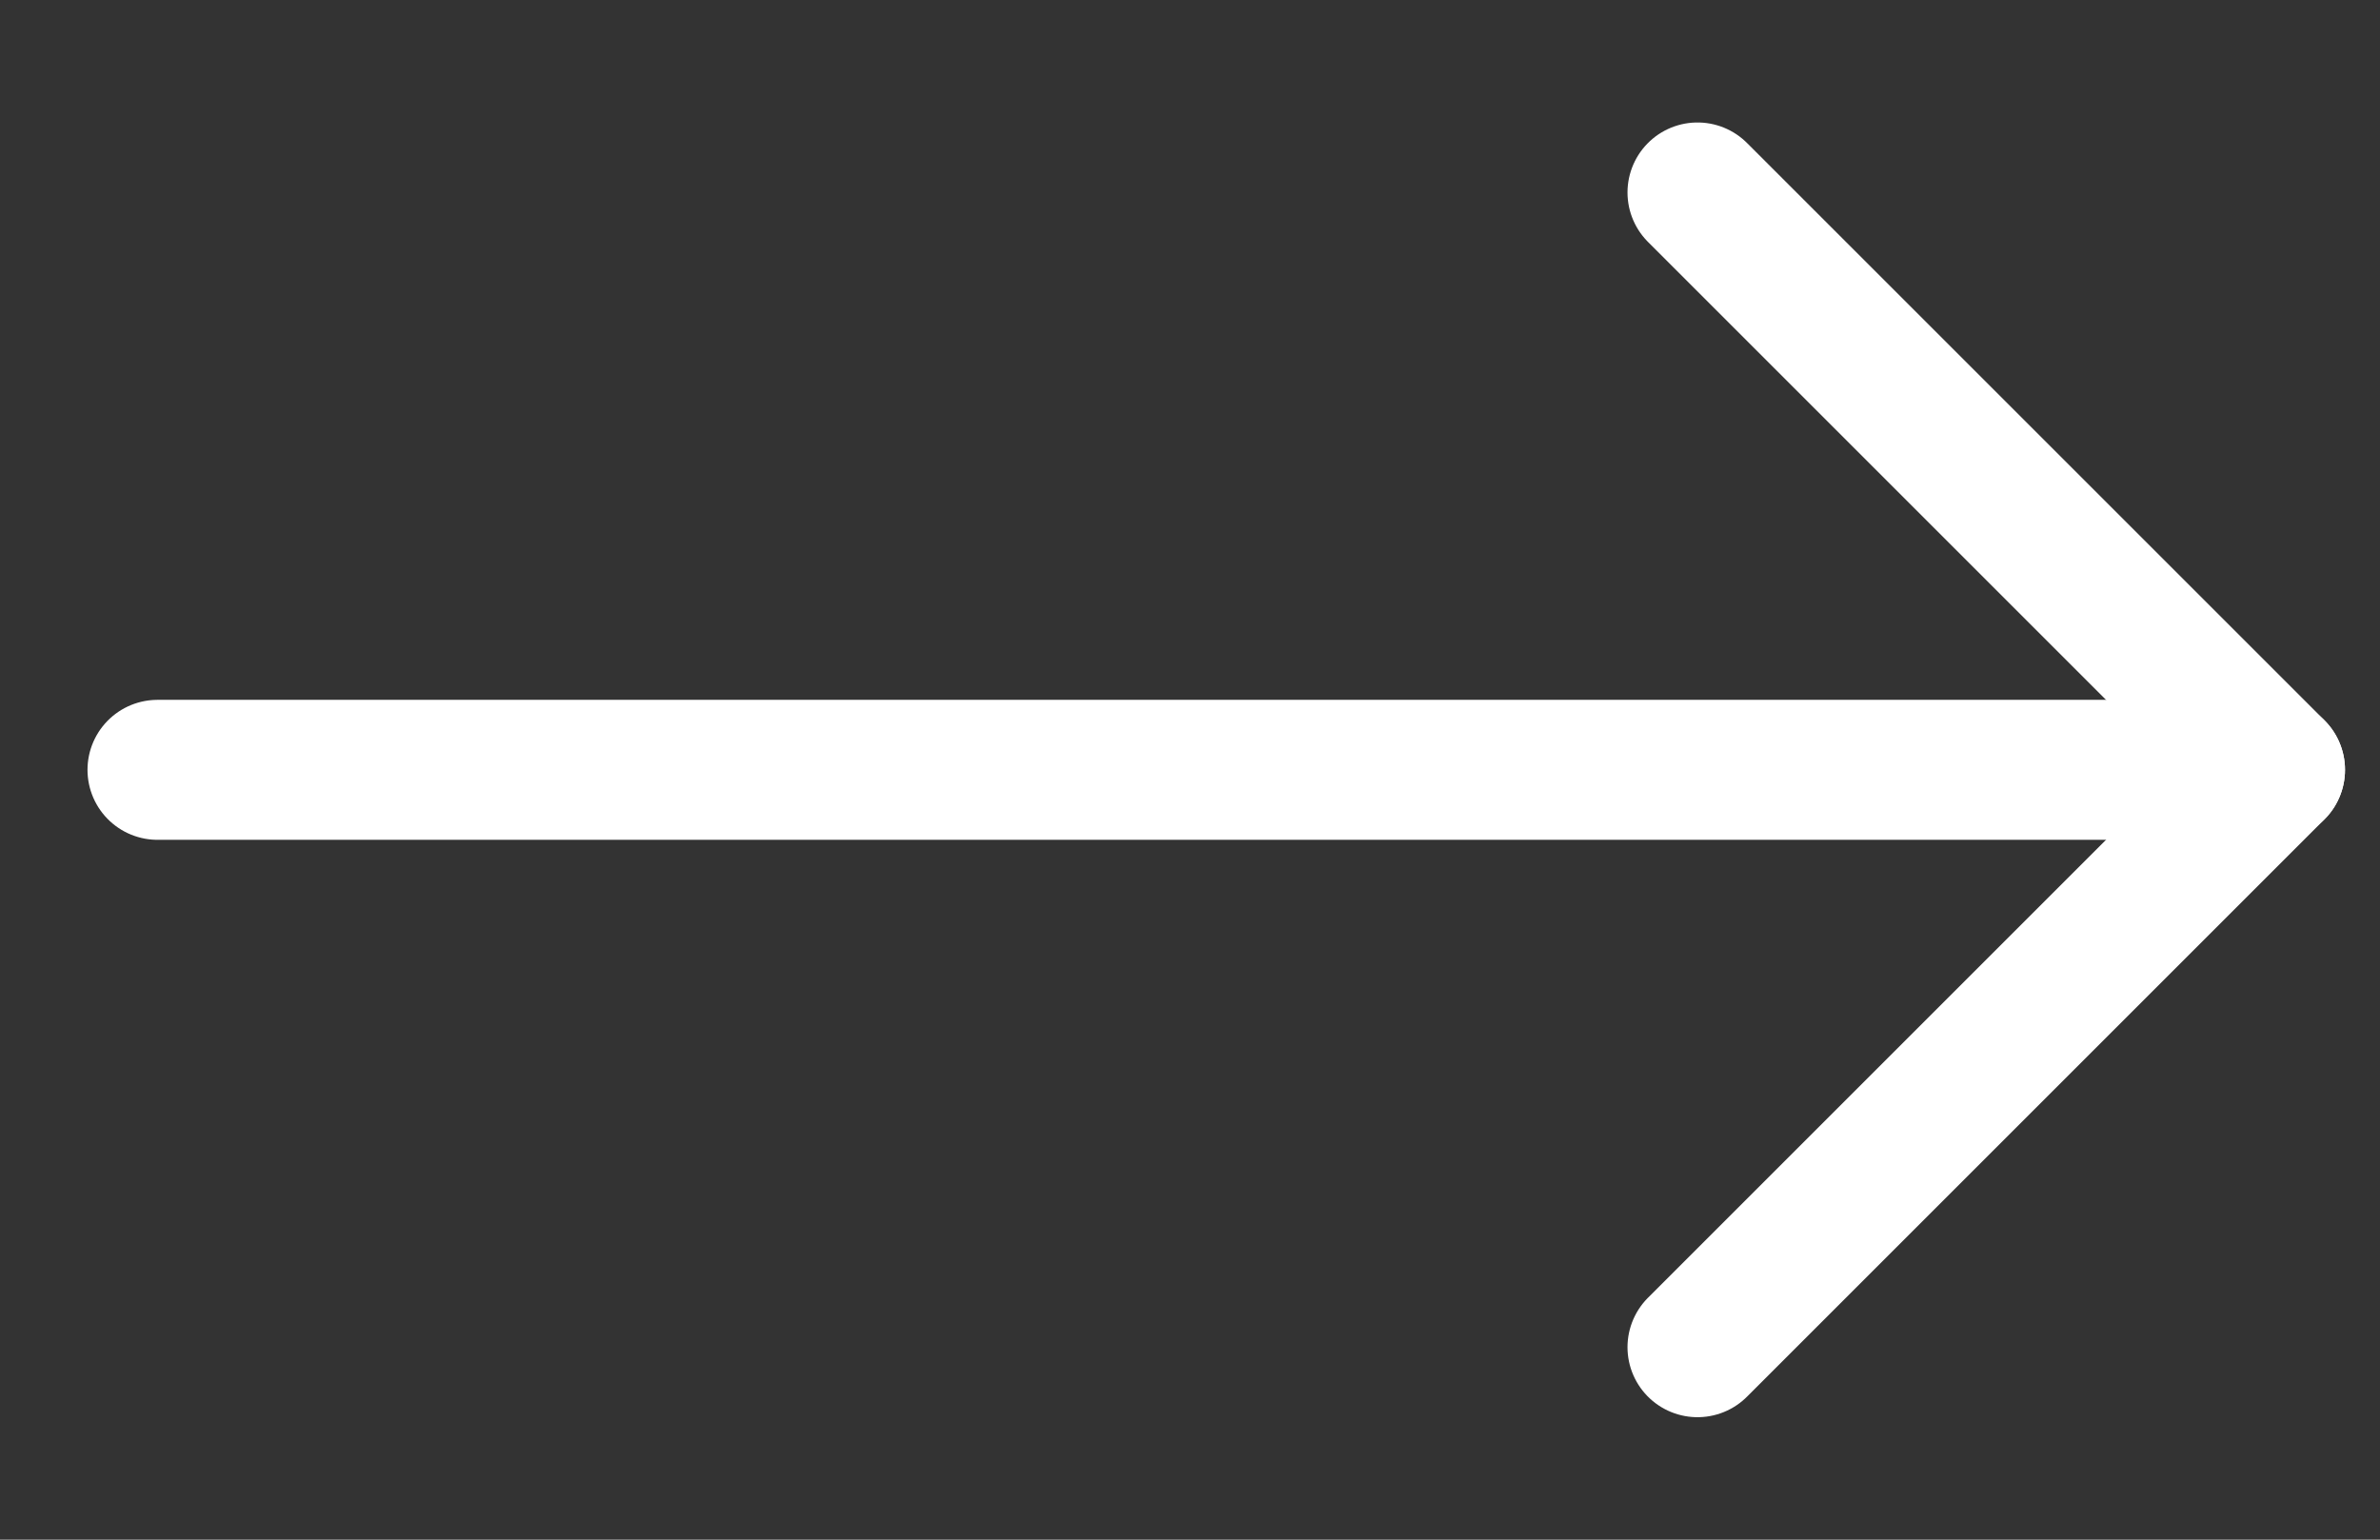<svg width="17" height="11" viewBox="0 0 17 11" fill="none" xmlns="http://www.w3.org/2000/svg">
<rect x="0" y="0" width="17" height="11" fill="#333333" stroke="none"/>
<path d="M12.125 1.375L16.25 5.5L12.125 9.625" stroke="white" stroke-miterlimit="10" stroke-linecap="round" stroke-linejoin="round"/>
<path d="M16.25 5.5H1.125" stroke="white" stroke-miterlimit="10" stroke-linecap="round" stroke-linejoin="round"/>
</svg>

